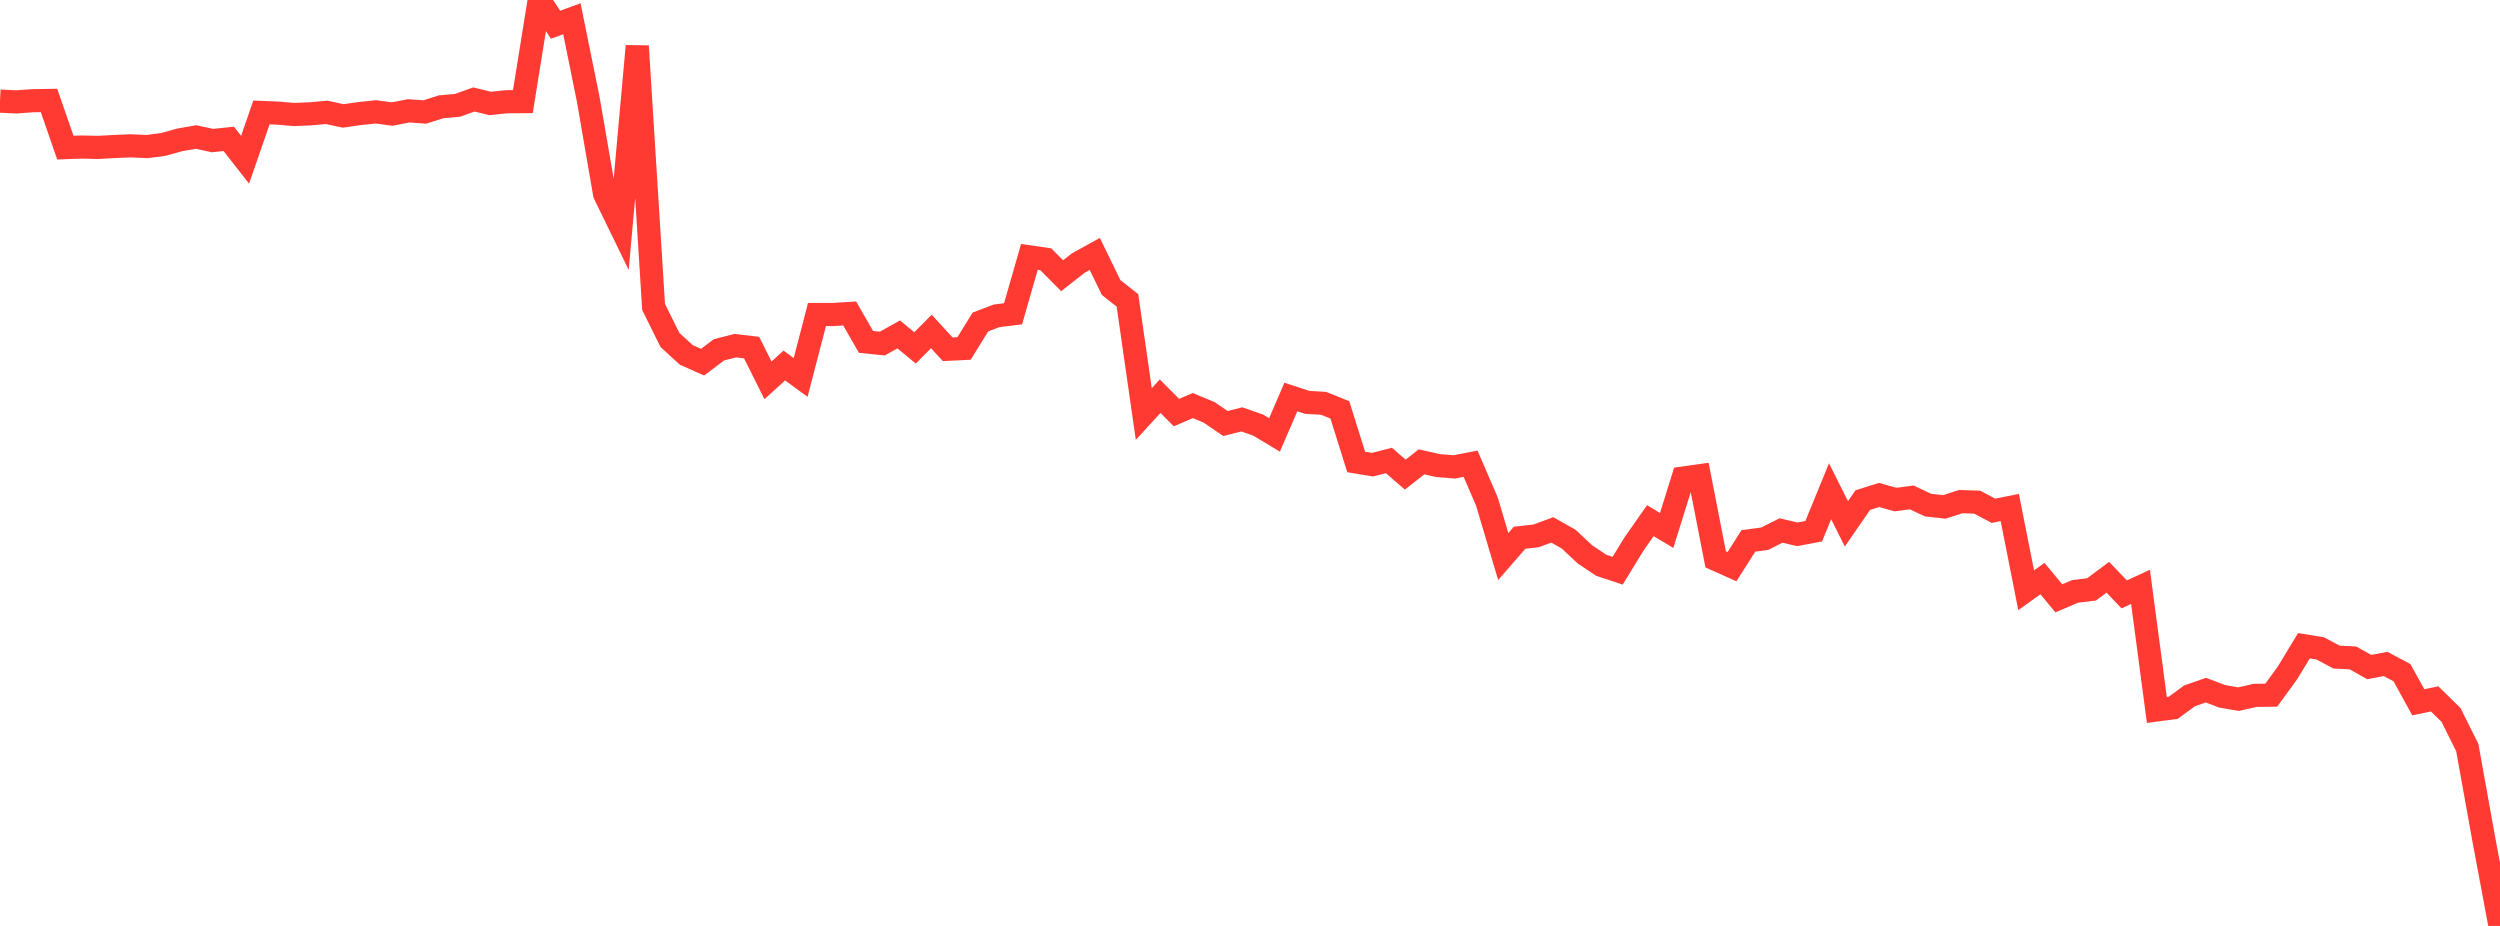 <?xml version="1.0" standalone="no"?>
<!DOCTYPE svg PUBLIC "-//W3C//DTD SVG 1.1//EN" "http://www.w3.org/Graphics/SVG/1.1/DTD/svg11.dtd">

<svg width="135" height="50" viewBox="0 0 135 50" preserveAspectRatio="none" 
  xmlns="http://www.w3.org/2000/svg"
  xmlns:xlink="http://www.w3.org/1999/xlink">


<polyline points="0.0, 5.46 0.882, 5.502 1.765, 5.439 2.647, 5.425 3.529, 7.971 4.412, 7.94 5.294, 7.961 6.176, 7.911 7.059, 7.875 7.941, 7.914 8.824, 7.799 9.706, 7.552 10.588, 7.399 11.471, 7.591 12.353, 7.499 13.235, 8.628 14.118, 6.073 15.0, 6.108 15.882, 6.184 16.765, 6.146 17.647, 6.068 18.529, 6.26 19.412, 6.133 20.294, 6.04 21.176, 6.159 22.059, 5.986 22.941, 6.046 23.824, 5.766 24.706, 5.689 25.588, 5.371 26.471, 5.587 27.353, 5.494 28.235, 5.488 29.118, 0.0 30.0, 1.335 30.882, 1.013 31.765, 5.363 32.647, 10.472 33.529, 12.284 34.412, 2.487 35.294, 16.576 36.176, 18.357 37.059, 19.164 37.941, 19.557 38.824, 18.89 39.706, 18.666 40.588, 18.77 41.471, 20.539 42.353, 19.738 43.235, 20.382 44.118, 16.983 45.0, 16.983 45.882, 16.928 46.765, 18.463 47.647, 18.553 48.529, 18.057 49.412, 18.787 50.294, 17.899 51.176, 18.861 52.059, 18.818 52.941, 17.388 53.824, 17.053 54.706, 16.945 55.588, 13.871 56.471, 13.999 57.353, 14.889 58.235, 14.201 59.118, 13.712 60.0, 15.525 60.882, 16.222 61.765, 22.357 62.647, 21.394 63.529, 22.279 64.412, 21.901 65.294, 22.268 66.176, 22.87 67.059, 22.647 67.941, 22.955 68.824, 23.486 69.706, 21.439 70.588, 21.727 71.471, 21.779 72.353, 22.134 73.235, 24.947 74.118, 25.092 75.0, 24.865 75.882, 25.629 76.765, 24.939 77.647, 25.14 78.529, 25.212 79.412, 25.041 80.294, 27.086 81.176, 30.053 82.059, 29.037 82.941, 28.939 83.824, 28.615 84.706, 29.112 85.588, 29.937 86.471, 30.527 87.353, 30.819 88.235, 29.379 89.118, 28.115 90.0, 28.644 90.882, 25.816 91.765, 25.691 92.647, 30.205 93.529, 30.599 94.412, 29.21 95.294, 29.09 96.176, 28.647 97.059, 28.853 97.941, 28.687 98.824, 26.527 99.706, 28.287 100.588, 27.008 101.471, 26.728 102.353, 26.977 103.235, 26.861 104.118, 27.277 105.0, 27.373 105.882, 27.087 106.765, 27.116 107.647, 27.582 108.529, 27.407 109.412, 31.874 110.294, 31.243 111.176, 32.311 112.059, 31.934 112.941, 31.828 113.824, 31.172 114.706, 32.097 115.588, 31.69 116.471, 38.337 117.353, 38.221 118.235, 37.576 119.118, 37.267 120.0, 37.603 120.882, 37.754 121.765, 37.552 122.647, 37.538 123.529, 36.329 124.412, 34.87 125.294, 35.014 126.176, 35.484 127.059, 35.528 127.941, 36.021 128.824, 35.854 129.706, 36.325 130.588, 37.923 131.471, 37.741 132.353, 38.605 133.235, 40.373 134.118, 45.284 135.0, 50.0" fill="none" stroke="#ff3a33" stroke-width="1.25"/>

</svg>
